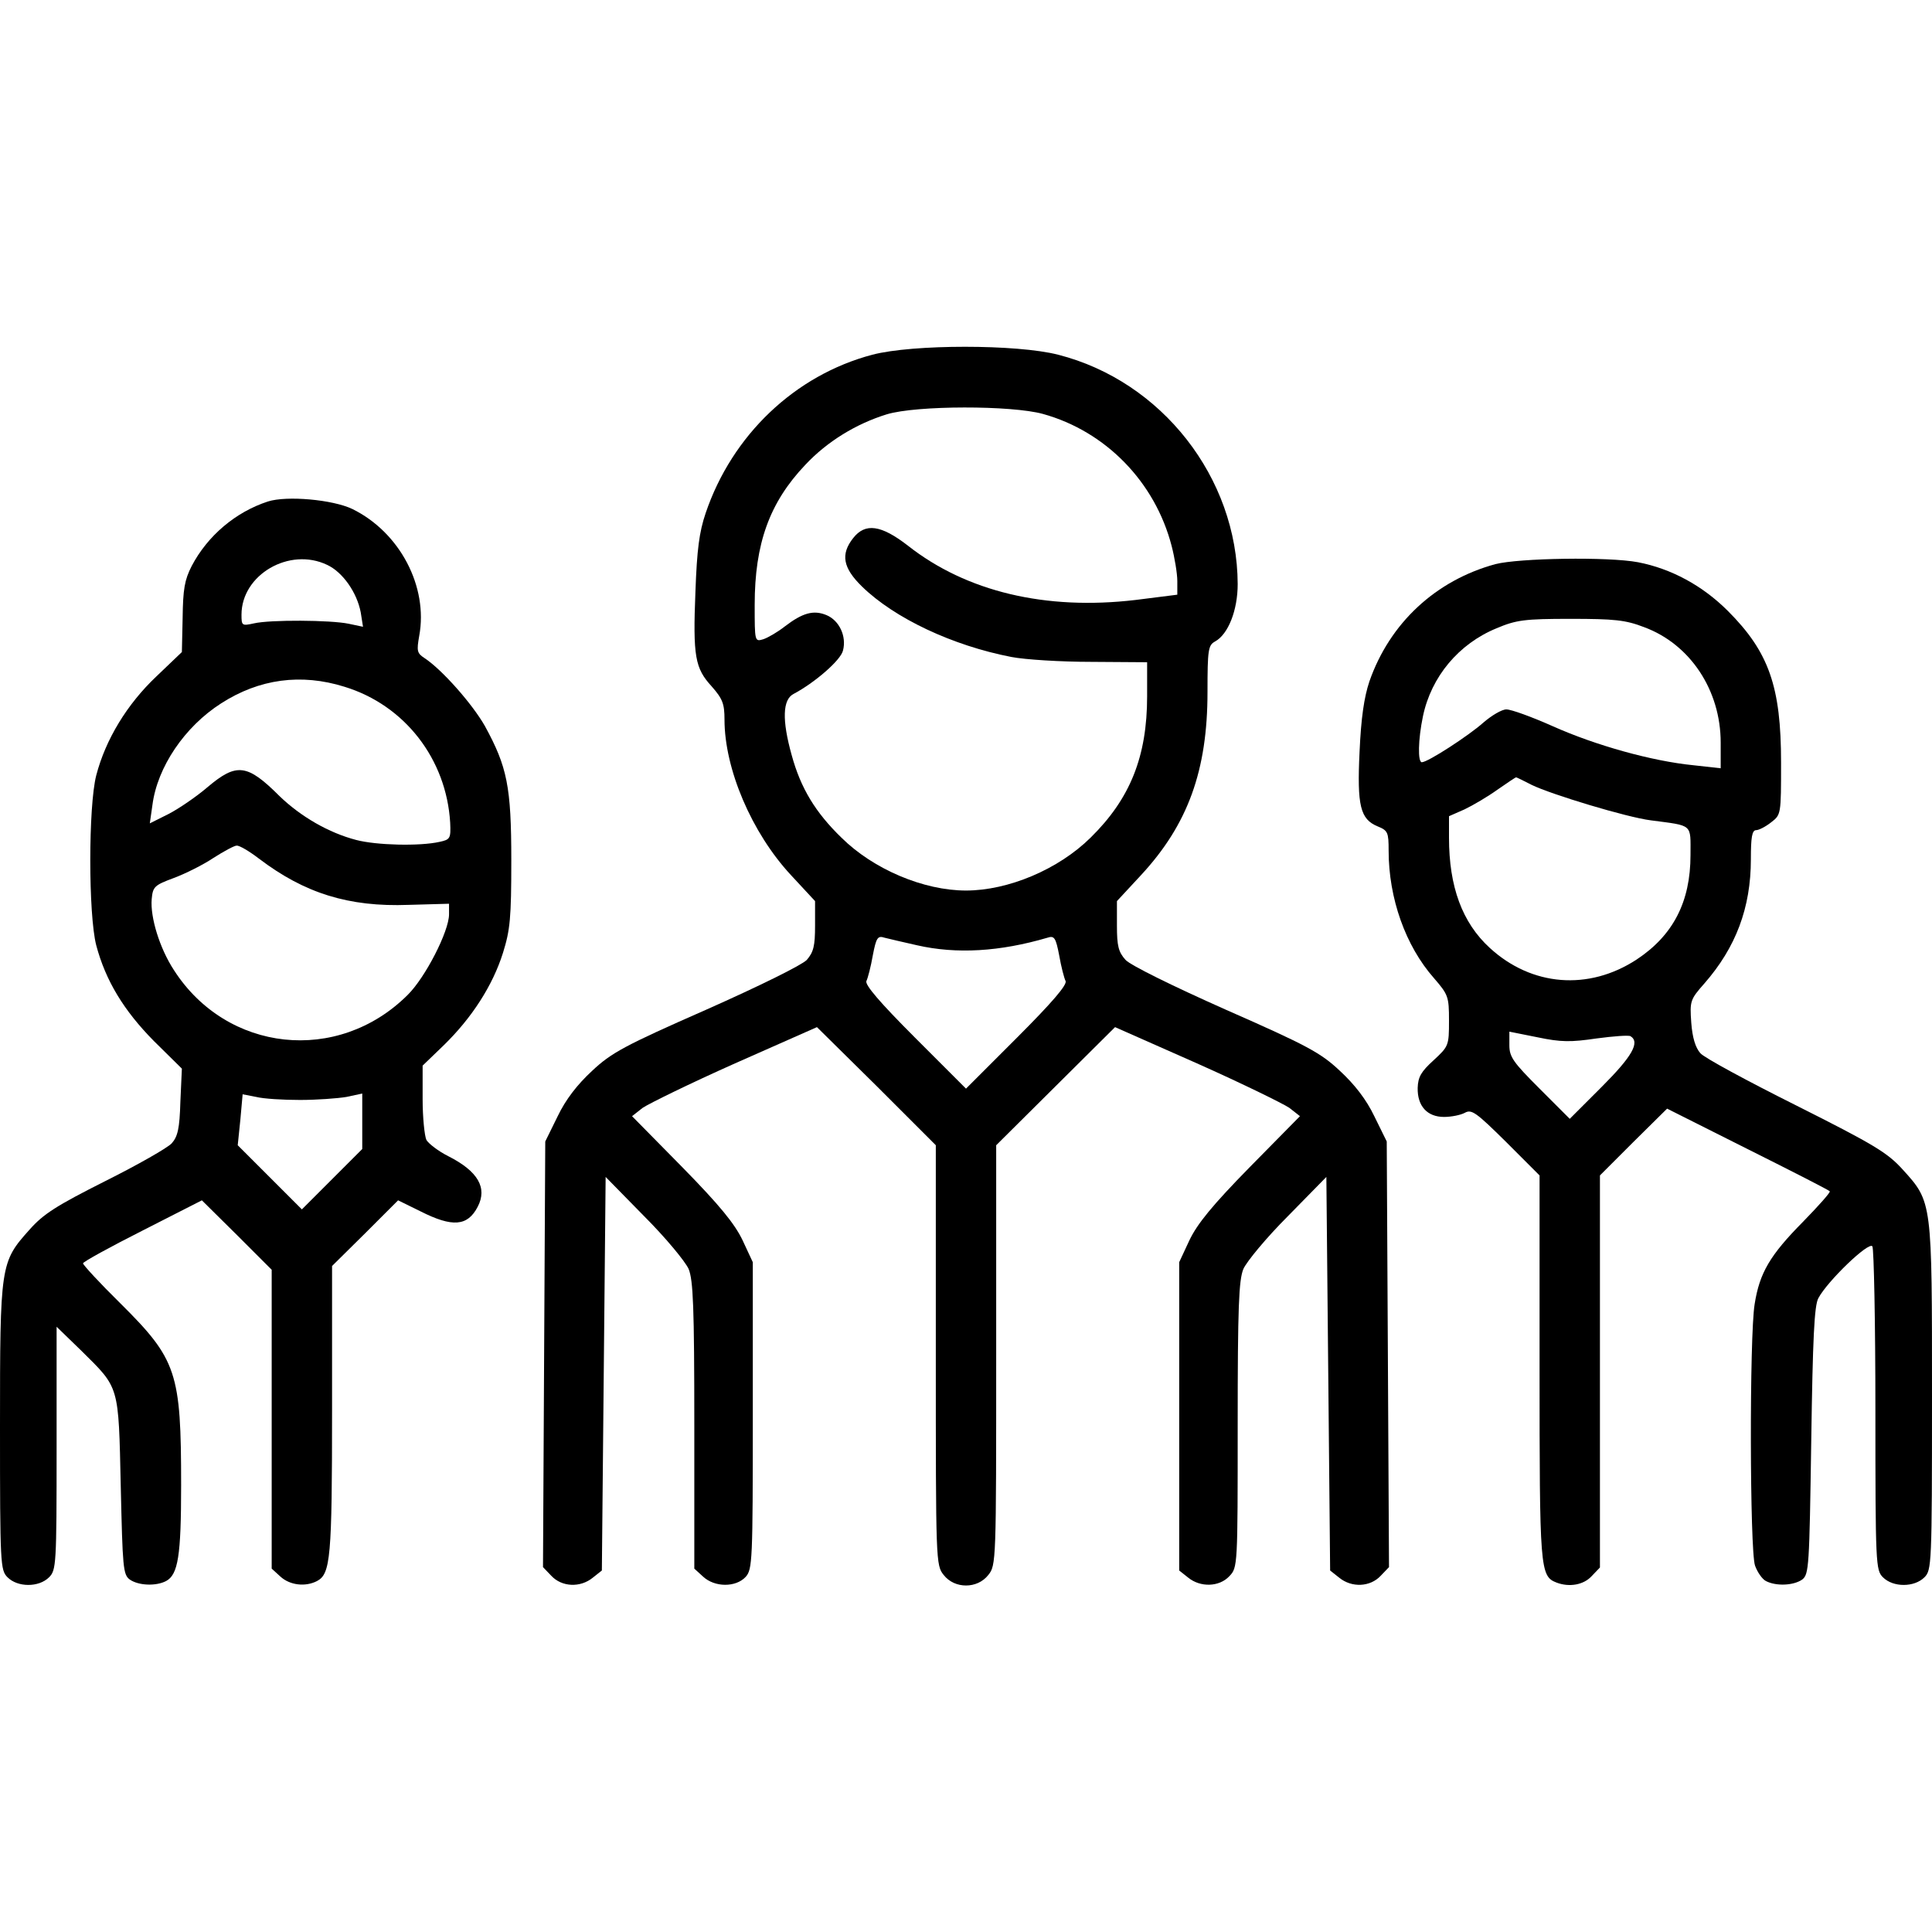 <?xml version="1.0" standalone="no"?>
<!DOCTYPE svg PUBLIC "-//W3C//DTD SVG 20010904//EN"
 "http://www.w3.org/TR/2001/REC-SVG-20010904/DTD/svg10.dtd">
<svg version="1.0" xmlns="http://www.w3.org/2000/svg"
 width="512pt" height="512pt" viewBox="0 0 512 512"
 preserveAspectRatio="xMidYMid meet">
<g transform="translate(0,512) scale(0.1,-0.1)"
fill="#000000" stroke="none">
<path d="M2312 4180 c-205 -54 -372 -213 -442 -420 -17 -50 -23 -97 -27 -207
-7 -173 -1 -204 43 -252 29 -33 34 -46 34 -88 0 -131 72 -300 176 -412 l64
-69 0 -65 c0 -54 -4 -70 -22 -91 -14 -14 -123 -68 -267 -132 -216 -95 -251
-114 -302 -162 -39 -36 -70 -76 -91 -120 l-33 -67 -3 -564 -3 -564 22 -23 c28
-30 77 -32 110 -5 l24 19 5 522 5 521 102 -104 c57 -57 109 -120 118 -140 12
-30 15 -99 15 -415 l0 -379 23 -21 c31 -29 87 -29 113 -1 18 20 19 42 19 428
l0 406 -27 58 c-21 44 -61 93 -160 194 l-133 135 28 22 c16 11 126 65 245 118
l217 96 158 -156 157 -157 0 -556 c0 -548 0 -557 21 -583 29 -37 89 -37 118 0
21 26 21 35 21 583 l0 556 158 157 157 156 217 -96 c119 -53 229 -107 245
-118 l28 -22 -133 -135 c-99 -101 -139 -150 -160 -194 l-27 -58 0 -408 0 -409
24 -19 c32 -26 82 -25 109 4 22 23 22 27 22 400 0 315 3 384 15 414 9 20 61
83 118 140 l102 104 5 -521 5 -522 24 -19 c33 -27 82 -25 110 5 l22 23 -3 564
-3 564 -33 67 c-21 44 -52 84 -91 120 -51 48 -86 67 -302 162 -144 64 -253
118 -266 132 -19 21 -23 37 -23 91 l0 65 64 69 c124 134 176 277 176 485 0
113 2 124 20 134 35 19 60 83 60 152 -1 282 -201 538 -476 608 -109 28 -385
28 -492 0z m452 -157 c166 -46 297 -180 341 -350 8 -31 15 -73 15 -93 l0 -36
-111 -14 c-238 -28 -448 22 -603 144 -71 55 -113 61 -145 20 -34 -43 -27 -79
23 -128 87 -85 241 -157 396 -187 36 -7 131 -13 213 -13 l147 -1 0 -90 c0
-160 -45 -272 -150 -375 -85 -84 -218 -140 -330 -140 -112 0 -245 56 -330 140
-69 67 -108 131 -132 219 -26 93 -24 147 5 162 55 29 125 89 131 115 10 38
-10 80 -44 94 -34 14 -63 6 -110 -30 -19 -15 -45 -30 -57 -34 -23 -7 -23 -6
-23 91 0 162 39 271 134 371 58 62 135 109 216 134 79 24 331 24 414 1z m-334
-1408 c105 -24 220 -17 346 20 18 6 22 0 31 -47 5 -29 13 -60 17 -68 4 -10
-35 -56 -129 -150 l-135 -135 -135 135 c-94 94 -133 140 -129 150 4 8 12 39
17 68 9 47 13 53 31 47 12 -3 50 -12 86 -20z"/>
<path d="M710 3791 c-86 -28 -160 -91 -202 -171 -19 -37 -23 -62 -24 -137 l-2
-91 -68 -65 c-77 -73 -134 -166 -159 -262 -21 -82 -21 -368 0 -450 25 -94 73
-173 153 -254 l74 -73 -4 -88 c-2 -71 -7 -92 -23 -110 -11 -12 -90 -57 -176
-100 -129 -65 -164 -87 -201 -129 -77 -86 -78 -92 -78 -523 0 -365 1 -379 20
-398 27 -27 83 -27 110 0 19 19 20 33 20 342 l0 322 66 -64 c101 -100 98 -89
104 -358 5 -216 6 -235 24 -248 23 -16 69 -18 96 -4 32 17 40 67 40 254 0 299
-11 333 -161 482 -55 54 -99 102 -99 106 0 4 71 43 158 87 l157 80 93 -92 92
-92 0 -396 0 -396 23 -21 c25 -23 66 -28 97 -12 36 19 40 61 40 454 l0 381 88
87 87 87 59 -29 c85 -43 125 -40 152 12 26 50 1 94 -78 134 -26 13 -52 33 -58
43 -5 11 -10 60 -10 108 l0 89 56 54 c75 73 130 159 157 245 19 61 22 92 22
245 0 196 -11 248 -70 356 -33 58 -113 149 -160 180 -20 13 -21 19 -14 59 24
130 -51 274 -177 336 -52 25 -174 36 -224 20z m157 -168 c41 -19 79 -73 89
-126 l6 -38 -38 8 c-48 10 -208 11 -251 1 -32 -7 -33 -6 -33 23 0 106 127 180
227 132z m46 -323 c160 -49 270 -192 280 -360 2 -42 0 -45 -28 -51 -53 -12
-168 -9 -221 5 -73 19 -147 62 -203 116 -86 86 -114 89 -191 24 -29 -25 -76
-57 -103 -71 l-50 -25 7 49 c13 100 85 207 182 269 101 65 212 80 327 44z
m-226 -456 c120 -91 237 -128 396 -122 l107 3 0 -28 c0 -45 -63 -168 -110
-214 -185 -184 -479 -152 -619 66 -38 58 -63 140 -59 188 3 33 7 37 58 56 30
11 78 35 105 53 28 18 56 33 62 33 7 1 34 -15 60 -35z m108 -639 c44 0 99 4
123 8 l42 9 0 -74 0 -73 -80 -80 -80 -80 -85 85 -85 85 7 68 6 67 36 -7 c20
-5 72 -8 116 -8z"/>
<path d="M3963 3625 c-158 -43 -280 -156 -334 -311 -14 -42 -22 -96 -26 -186
-7 -144 2 -179 48 -198 27 -11 29 -16 29 -64 0 -127 45 -253 120 -338 38 -44
40 -49 40 -113 0 -66 -1 -68 -41 -105 -33 -30 -41 -44 -42 -73 -1 -48 25 -77
70 -77 19 0 44 5 55 11 18 10 30 1 109 -77 l89 -89 0 -508 c0 -536 1 -554 45
-571 34 -13 72 -6 93 17 l22 23 0 520 0 519 89 89 89 88 213 -107 c118 -59
216 -109 218 -112 3 -2 -29 -38 -71 -81 -87 -88 -115 -135 -128 -218 -14 -84
-13 -653 1 -693 6 -17 19 -36 29 -41 27 -14 73 -12 96 4 18 14 19 33 24 368 4
271 8 359 19 378 24 45 134 151 143 137 4 -6 8 -202 8 -434 0 -410 1 -424 20
-443 27 -27 83 -27 110 0 19 19 20 33 20 478 0 520 1 516 -78 603 -40 44 -74
65 -281 169 -130 65 -245 127 -255 139 -13 15 -21 41 -24 81 -4 57 -3 61 35
104 83 95 123 200 123 329 0 58 3 77 14 77 7 0 25 9 40 21 26 20 26 21 26 158
0 201 -32 293 -141 402 -67 67 -150 112 -238 129 -79 15 -316 11 -378 -5z
m394 -167 c122 -45 203 -167 203 -306 l0 -68 -72 8 c-111 11 -260 53 -372 103
-56 25 -111 45 -124 45 -12 0 -39 -16 -61 -35 -38 -34 -147 -105 -163 -105
-11 0 -10 60 3 122 22 105 95 192 195 233 52 22 74 25 196 25 116 0 146 -3
195 -22z m-298 -418 c51 -25 252 -86 316 -94 113 -15 105 -8 105 -92 0 -124
-46 -213 -143 -277 -127 -83 -278 -71 -389 31 -73 67 -108 162 -108 292 l0 57
41 18 c23 11 62 34 87 52 26 18 48 33 50 33 1 0 20 -9 41 -20z m172 -672 c45
6 85 9 90 6 26 -16 4 -54 -76 -134 l-85 -85 -80 80 c-70 70 -80 84 -80 115 l0
36 75 -15 c62 -13 88 -13 156 -3z"/>
</g>
</svg>
